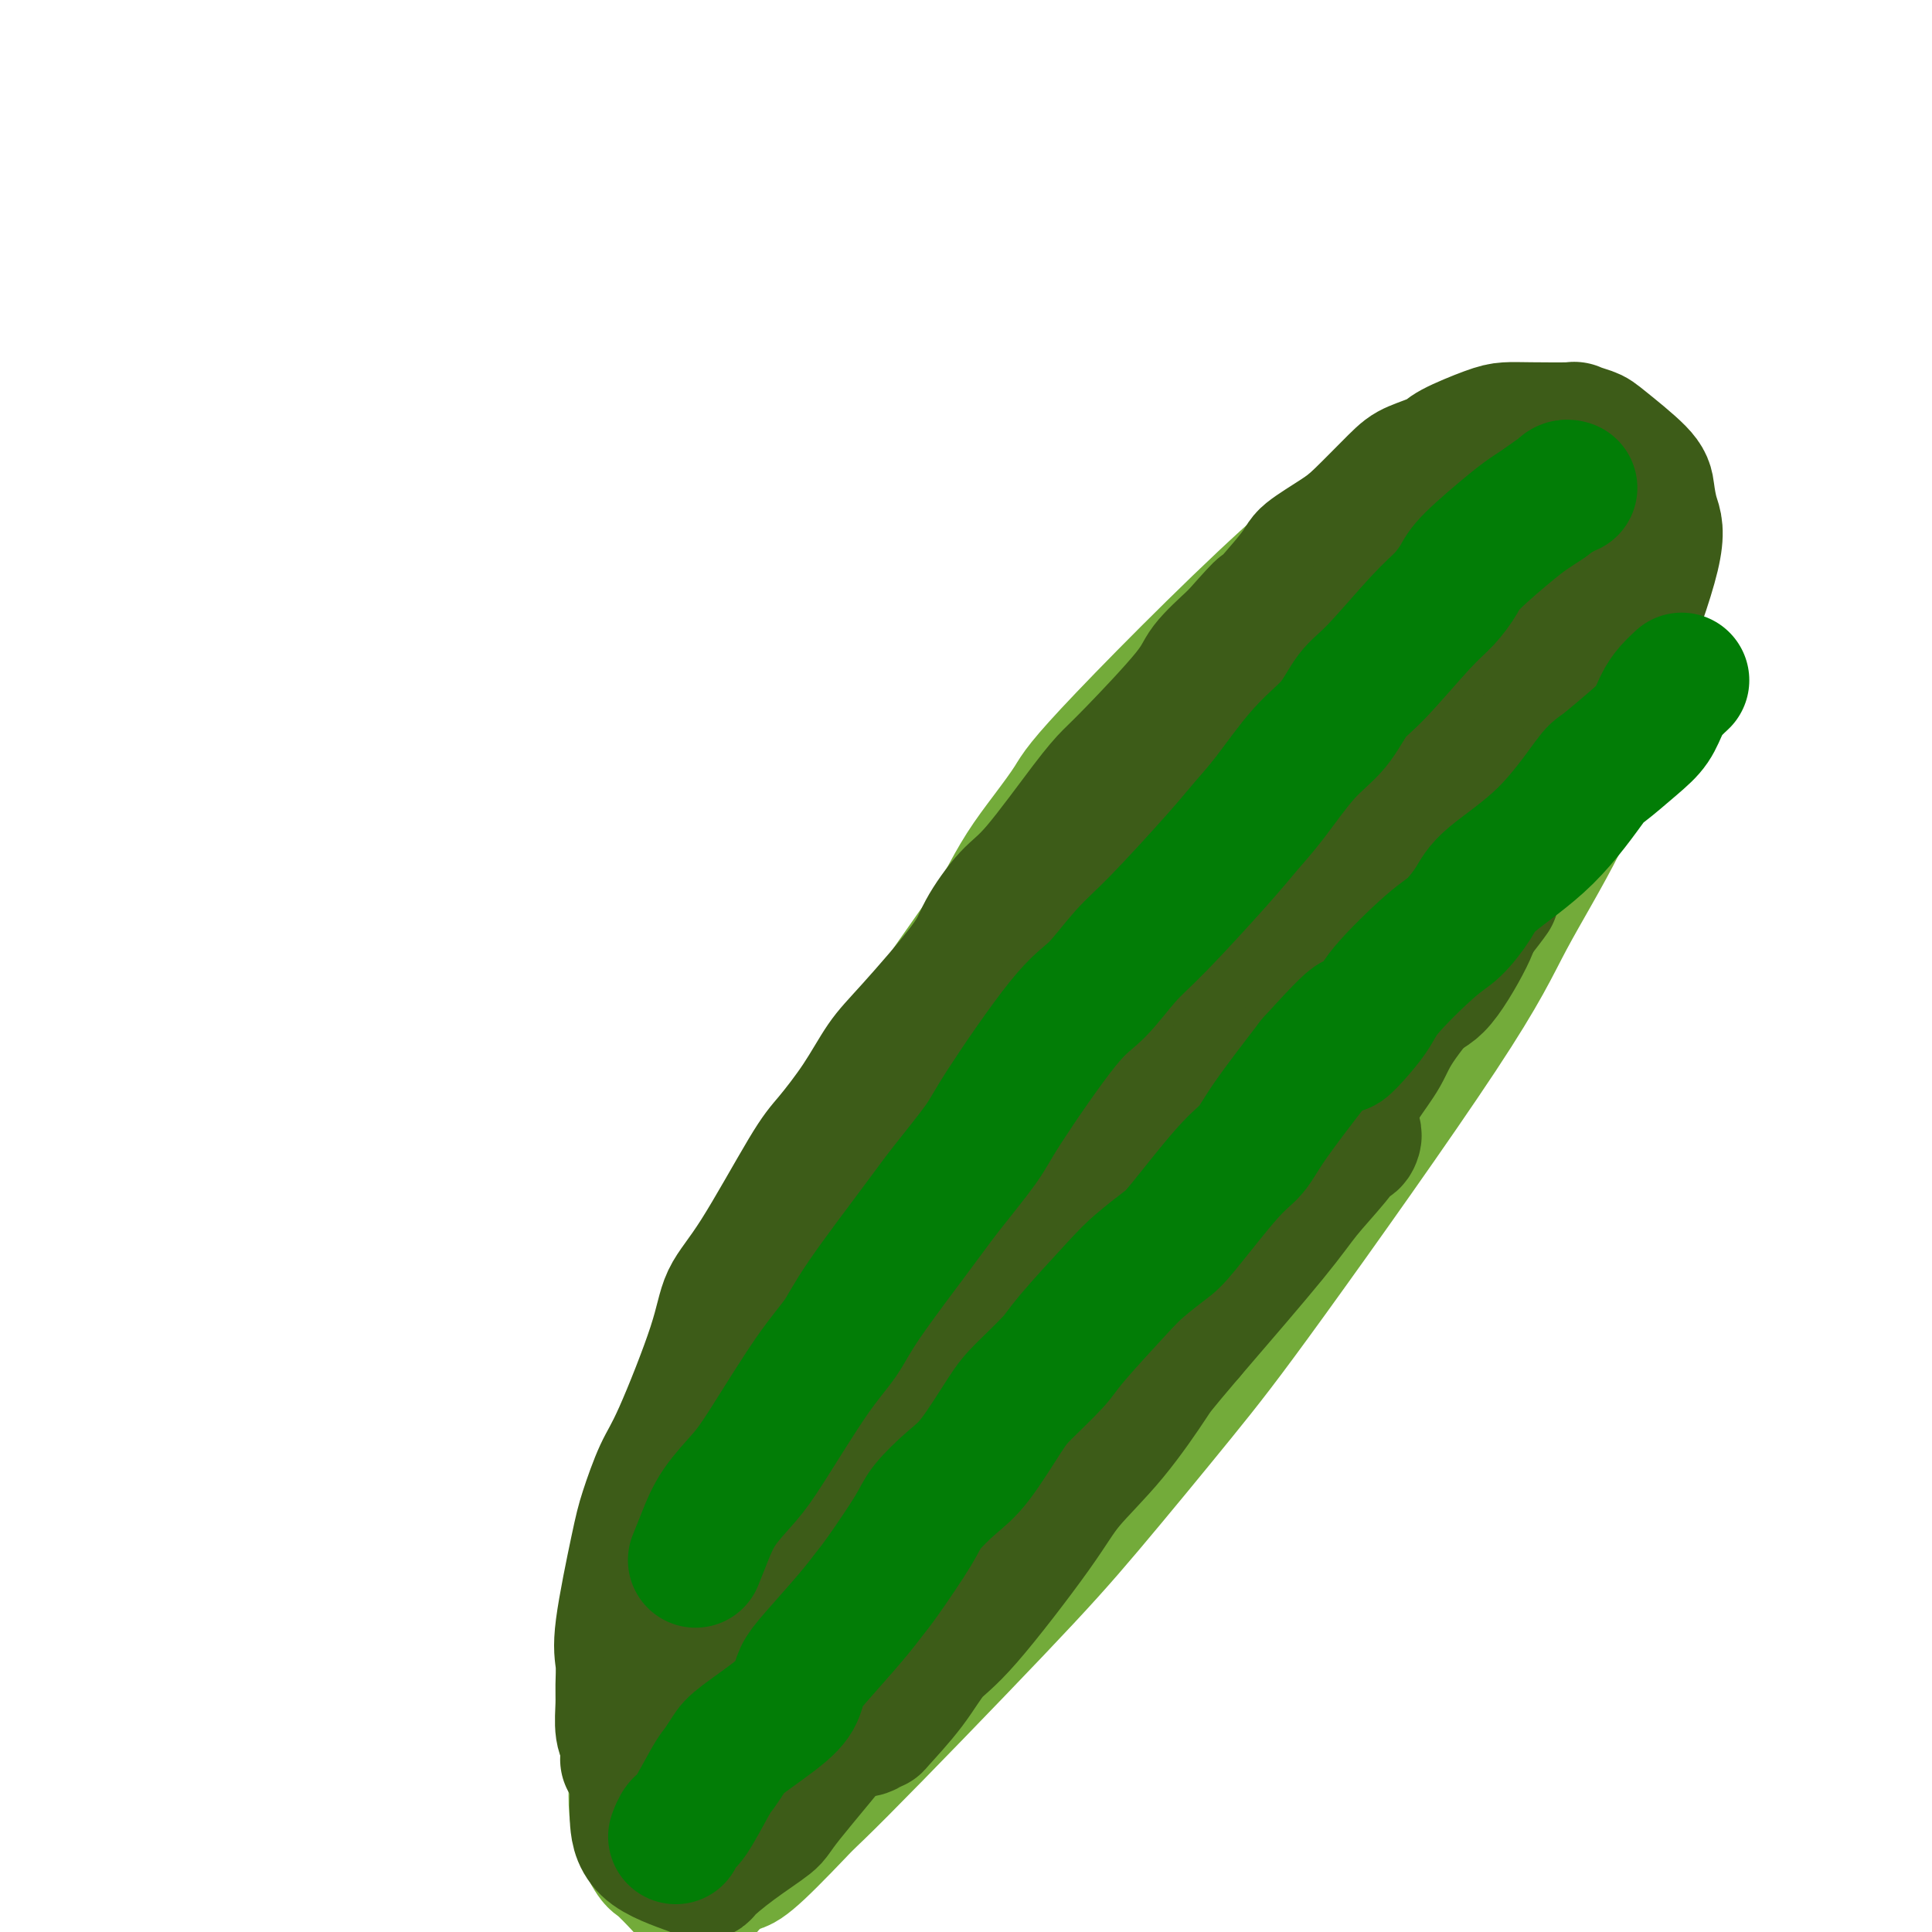<svg viewBox='0 0 400 400' version='1.1' xmlns='http://www.w3.org/2000/svg' xmlns:xlink='http://www.w3.org/1999/xlink'><g fill='none' stroke='#73AB3A' stroke-width='6' stroke-linecap='round' stroke-linejoin='round'><path d='M129,370c0.501,-2.801 1.002,-5.603 2,-9c0.998,-3.397 2.494,-7.391 4,-11c1.506,-3.609 3.021,-6.834 5,-11c1.979,-4.166 4.423,-9.273 6,-13c1.577,-3.727 2.289,-6.075 7,-17c4.711,-10.925 13.421,-30.426 18,-41c4.579,-10.574 5.026,-12.221 11,-24c5.974,-11.779 17.473,-33.690 28,-52c10.527,-18.310 20.081,-33.020 35,-51c14.919,-17.980 35.201,-39.230 48,-50c12.799,-10.770 18.113,-11.061 23,-11c4.887,0.061 9.346,0.472 11,6c1.654,5.528 0.504,16.172 -1,24c-1.504,7.828 -3.361,12.841 -6,19c-2.639,6.159 -6.058,13.466 -9,20c-2.942,6.534 -5.406,12.296 -12,25c-6.594,12.704 -17.318,32.352 -30,53c-12.682,20.648 -27.322,42.297 -34,53c-6.678,10.703 -5.394,10.462 -17,25c-11.606,14.538 -36.100,43.856 -51,60c-14.900,16.144 -20.204,19.116 -24,21c-3.796,1.884 -6.085,2.681 -8,3c-1.915,0.319 -3.458,0.159 -5,0'/><path d='M130,389c-1.602,-4.057 0.895,-15.698 3,-24c2.105,-8.302 3.820,-13.264 7,-20c3.180,-6.736 7.824,-15.247 11,-22c3.176,-6.753 4.884,-11.748 12,-26c7.116,-14.252 19.639,-37.760 28,-52c8.361,-14.240 12.558,-19.212 17,-25c4.442,-5.788 9.127,-12.391 17,-23c7.873,-10.609 18.933,-25.224 30,-35c11.067,-9.776 22.142,-14.713 27,-17c4.858,-2.287 3.500,-1.923 3,4c-0.500,5.923 -0.143,17.407 0,22c0.143,4.593 0.071,2.297 0,0'/></g>
<g fill='none' stroke='#73AB3A' stroke-width='28' stroke-linecap='round' stroke-linejoin='round'><path d='M160,373c-0.531,-1.483 -1.062,-2.967 -1,-5c0.062,-2.033 0.718,-4.616 1,-7c0.282,-2.384 0.189,-4.569 2,-12c1.811,-7.431 5.527,-20.109 8,-28c2.473,-7.891 3.703,-10.996 6,-16c2.297,-5.004 5.661,-11.905 8,-17c2.339,-5.095 3.652,-8.382 9,-19c5.348,-10.618 14.730,-28.567 21,-40c6.270,-11.433 9.430,-16.350 13,-21c3.570,-4.650 7.552,-9.034 15,-19c7.448,-9.966 18.361,-25.513 29,-37c10.639,-11.487 21.003,-18.915 27,-23c5.997,-4.085 7.629,-4.827 12,-8c4.371,-3.173 11.483,-8.778 17,-6c5.517,2.778 9.440,13.937 10,21c0.560,7.063 -2.243,10.028 -5,15c-2.757,4.972 -5.468,11.950 -9,19c-3.532,7.050 -7.885,14.172 -11,20c-3.115,5.828 -4.991,10.362 -14,24c-9.009,13.638 -25.150,36.381 -35,50c-9.850,13.619 -13.407,18.114 -19,25c-5.593,6.886 -13.221,16.163 -19,23c-5.779,6.837 -9.709,11.232 -19,21c-9.291,9.768 -23.944,24.907 -32,33c-8.056,8.093 -9.515,9.140 -12,11c-2.485,1.860 -5.996,4.531 -9,6c-3.004,1.469 -5.502,1.734 -8,2'/><path d='M145,385c-2.574,-2.019 -0.509,-11.067 1,-18c1.509,-6.933 2.461,-11.750 3,-16c0.539,-4.250 0.665,-7.931 6,-20c5.335,-12.069 15.880,-32.525 23,-46c7.120,-13.475 10.817,-19.968 14,-26c3.183,-6.032 5.853,-11.603 16,-26c10.147,-14.397 27.772,-37.621 36,-49c8.228,-11.379 7.061,-10.913 17,-20c9.939,-9.087 30.985,-27.727 41,-35c10.015,-7.273 9.000,-3.177 10,-2c1.000,1.177 4.014,-0.563 6,2c1.986,2.563 2.943,9.428 2,15c-0.943,5.572 -3.785,9.850 -7,16c-3.215,6.150 -6.803,14.172 -11,22c-4.197,7.828 -9.002,15.462 -15,25c-5.998,9.538 -13.189,20.981 -17,27c-3.811,6.019 -4.244,6.615 -19,27c-14.756,20.385 -43.836,60.561 -57,79c-13.164,18.439 -10.412,15.142 -15,20c-4.588,4.858 -16.517,17.871 -22,23c-5.483,5.129 -4.521,2.375 -5,2c-0.479,-0.375 -2.398,1.629 0,-4c2.398,-5.629 9.114,-18.893 14,-29c4.886,-10.107 7.942,-17.059 12,-25c4.058,-7.941 9.119,-16.871 15,-27c5.881,-10.129 12.583,-21.458 18,-31c5.417,-9.542 9.548,-17.298 19,-31c9.452,-13.702 24.226,-33.351 39,-53'/><path d='M269,185c18.989,-22.446 37.462,-36.560 44,-40c6.538,-3.440 1.142,3.796 -10,19c-11.142,15.204 -28.030,38.377 -35,48c-6.970,9.623 -4.021,5.695 -22,29c-17.979,23.305 -56.885,73.843 -75,98c-18.115,24.157 -15.438,21.932 -12,17c3.438,-4.932 7.637,-12.570 14,-23c6.363,-10.430 14.889,-23.650 32,-49c17.111,-25.350 42.807,-62.828 55,-81c12.193,-18.172 10.884,-17.037 16,-24c5.116,-6.963 16.656,-22.024 23,-30c6.344,-7.976 7.492,-8.867 6,-6c-1.492,2.867 -5.623,9.494 -14,21c-8.377,11.506 -21.001,27.892 -34,44c-12.999,16.108 -26.373,31.938 -35,42c-8.627,10.062 -12.508,14.357 -16,18c-3.492,3.643 -6.594,6.635 -11,12c-4.406,5.365 -10.116,13.104 -10,13c0.116,-0.104 6.058,-8.052 12,-16'/><path d='M197,277c4.112,-5.667 8.392,-11.834 13,-19c4.608,-7.166 9.543,-15.332 15,-23c5.457,-7.668 11.437,-14.838 16,-21c4.563,-6.162 7.708,-11.316 15,-21c7.292,-9.684 18.730,-23.898 25,-31c6.270,-7.102 7.370,-7.093 9,-8c1.630,-0.907 3.789,-2.730 5,-3c1.211,-0.270 1.473,1.014 3,1c1.527,-0.014 4.320,-1.326 -10,23c-14.320,24.326 -45.754,74.288 -61,98c-15.246,23.712 -14.303,21.172 -16,24c-1.697,2.828 -6.034,11.022 -14,23c-7.966,11.978 -19.562,27.738 -26,37c-6.438,9.262 -7.718,12.027 -10,15c-2.282,2.973 -5.564,6.156 -8,9c-2.436,2.844 -4.025,5.350 -5,7c-0.975,1.650 -1.336,2.443 -2,3c-0.664,0.557 -1.632,0.878 -2,1c-0.368,0.122 -0.137,0.046 0,0c0.137,-0.046 0.180,-0.063 0,0c-0.180,0.063 -0.581,0.207 -1,0c-0.419,-0.207 -0.855,-0.763 -2,-2c-1.145,-1.237 -3.000,-3.155 -4,-4c-1.000,-0.845 -1.144,-0.618 -2,-2c-0.856,-1.382 -2.423,-4.372 -3,-8c-0.577,-3.628 -0.165,-7.894 0,-11c0.165,-3.106 0.082,-5.053 0,-7'/><path d='M132,358c0.345,-7.326 2.708,-12.640 4,-16c1.292,-3.360 1.512,-4.766 3,-10c1.488,-5.234 4.245,-14.296 6,-20c1.755,-5.704 2.508,-8.050 3,-10c0.492,-1.950 0.725,-3.504 3,-8c2.275,-4.496 6.594,-11.932 9,-17c2.406,-5.068 2.898,-7.766 3,-9c0.102,-1.234 -0.188,-1.004 4,-9c4.188,-7.996 12.854,-24.219 17,-32c4.146,-7.781 3.774,-7.121 4,-8c0.226,-0.879 1.052,-3.296 4,-8c2.948,-4.704 8.018,-11.696 11,-16c2.982,-4.304 3.874,-5.920 5,-8c1.126,-2.080 2.484,-4.622 4,-7c1.516,-2.378 3.191,-4.591 5,-7c1.809,-2.409 3.753,-5.013 5,-7c1.247,-1.987 1.798,-3.357 11,-13c9.202,-9.643 27.054,-27.558 38,-37c10.946,-9.442 14.984,-10.412 17,-11c2.016,-0.588 2.008,-0.794 2,-1'/><path d='M290,104c4.820,-2.676 7.369,-3.364 9,-4c1.631,-0.636 2.342,-1.218 3,-2c0.658,-0.782 1.262,-1.763 2,-2c0.738,-0.237 1.609,0.269 2,0c0.391,-0.269 0.302,-1.312 1,-2c0.698,-0.688 2.182,-1.022 3,-1c0.818,0.022 0.968,0.398 2,0c1.032,-0.398 2.945,-1.572 4,-2c1.055,-0.428 1.252,-0.110 2,0c0.748,0.110 2.046,0.012 3,0c0.954,-0.012 1.565,0.064 2,0c0.435,-0.064 0.694,-0.266 1,0c0.306,0.266 0.659,1.000 1,2c0.341,1.000 0.669,2.265 1,3c0.331,0.735 0.666,0.938 1,3c0.334,2.062 0.668,5.983 1,8c0.332,2.017 0.662,2.131 1,3c0.338,0.869 0.683,2.493 1,4c0.317,1.507 0.604,2.898 1,4c0.396,1.102 0.900,1.914 1,4c0.100,2.086 -0.204,5.446 0,7c0.204,1.554 0.915,1.301 1,2c0.085,0.699 -0.458,2.349 -1,4'/><path d='M332,135c6.119,3.143 17.417,-11.000 -5,18c-22.417,29.000 -78.548,101.143 -101,130c-22.452,28.857 -11.226,14.429 0,0'/></g>
<g fill='none' stroke='#3D5C18' stroke-width='28' stroke-linecap='round' stroke-linejoin='round'><path d='M130,364c0.008,-0.076 0.016,-0.152 0,0c-0.016,0.152 -0.057,0.531 0,0c0.057,-0.531 0.212,-1.972 0,-3c-0.212,-1.028 -0.792,-1.643 -1,-3c-0.208,-1.357 -0.046,-3.458 0,-5c0.046,-1.542 -0.025,-2.526 0,-4c0.025,-1.474 0.145,-3.437 0,-5c-0.145,-1.563 -0.556,-2.727 0,-7c0.556,-4.273 2.079,-11.655 3,-16c0.921,-4.345 1.242,-5.651 2,-8c0.758,-2.349 1.954,-5.740 3,-8c1.046,-2.260 1.943,-3.389 4,-8c2.057,-4.611 5.276,-12.705 7,-18c1.724,-5.295 1.955,-7.792 3,-10c1.045,-2.208 2.905,-4.127 6,-9c3.095,-4.873 7.426,-12.700 10,-17c2.574,-4.300 3.390,-5.073 5,-7c1.610,-1.927 4.014,-5.009 6,-8c1.986,-2.991 3.552,-5.893 5,-8c1.448,-2.107 2.776,-3.419 6,-7c3.224,-3.581 8.343,-9.430 11,-13c2.657,-3.570 2.850,-4.861 4,-7c1.150,-2.139 3.255,-5.127 5,-7c1.745,-1.873 3.129,-2.629 6,-6c2.871,-3.371 7.227,-9.355 10,-13c2.773,-3.645 3.961,-4.952 5,-6c1.039,-1.048 1.928,-1.838 5,-5c3.072,-3.162 8.327,-8.698 11,-12c2.673,-3.302 2.764,-4.372 4,-6c1.236,-1.628 3.618,-3.814 6,-6'/><path d='M256,132c8.005,-9.051 4.518,-4.679 5,-5c0.482,-0.321 4.934,-5.336 7,-8c2.066,-2.664 1.748,-2.979 3,-4c1.252,-1.021 4.076,-2.749 6,-4c1.924,-1.251 2.948,-2.025 5,-4c2.052,-1.975 5.133,-5.152 7,-7c1.867,-1.848 2.519,-2.366 4,-3c1.481,-0.634 3.791,-1.385 5,-2c1.209,-0.615 1.317,-1.093 3,-2c1.683,-0.907 4.942,-2.244 7,-3c2.058,-0.756 2.915,-0.931 4,-1c1.085,-0.069 2.397,-0.030 5,0c2.603,0.030 6.498,0.052 8,0c1.502,-0.052 0.612,-0.179 1,0c0.388,0.179 2.054,0.662 3,1c0.946,0.338 1.173,0.530 3,2c1.827,1.470 5.253,4.217 7,6c1.747,1.783 1.813,2.603 2,4c0.187,1.397 0.493,3.370 1,5c0.507,1.630 1.214,2.915 0,8c-1.214,5.085 -4.350,13.969 -7,20c-2.650,6.031 -4.813,9.208 -6,12c-1.187,2.792 -1.397,5.198 -6,13c-4.603,7.802 -13.599,21.000 -19,29c-5.401,8.000 -7.207,10.804 -11,15c-3.793,4.196 -9.572,9.786 -13,14c-3.428,4.214 -4.504,7.052 -11,15c-6.496,7.948 -18.411,21.007 -25,29c-6.589,7.993 -7.851,10.921 -11,15c-3.149,4.079 -8.185,9.308 -12,14c-3.815,4.692 -6.407,8.846 -9,13'/><path d='M212,304c-16.119,20.136 -15.917,20.478 -17,23c-1.083,2.522 -3.451,7.226 -6,11c-2.549,3.774 -5.278,6.619 -7,9c-1.722,2.381 -2.438,4.299 -6,9c-3.562,4.701 -9.969,12.187 -13,16c-3.031,3.813 -2.685,3.954 -4,5c-1.315,1.046 -4.289,2.998 -7,5c-2.711,2.002 -5.158,4.054 -6,5c-0.842,0.946 -0.081,0.784 -2,0c-1.919,-0.784 -6.520,-2.192 -9,-4c-2.480,-1.808 -2.840,-4.018 -3,-6c-0.160,-1.982 -0.121,-3.738 0,-7c0.121,-3.262 0.324,-8.030 1,-11c0.676,-2.970 1.826,-4.143 6,-13c4.174,-8.857 11.371,-25.399 16,-36c4.629,-10.601 6.690,-15.263 11,-22c4.310,-6.737 10.868,-15.549 15,-22c4.132,-6.451 5.836,-10.539 14,-22c8.164,-11.461 22.788,-30.293 32,-41c9.212,-10.707 13.013,-13.288 17,-17c3.987,-3.712 8.159,-8.557 16,-15c7.841,-6.443 19.352,-14.486 26,-19c6.648,-4.514 8.433,-5.498 11,-6c2.567,-0.502 5.916,-0.523 8,-1c2.084,-0.477 2.903,-1.412 4,0c1.097,1.412 2.474,5.171 2,9c-0.474,3.829 -2.797,7.727 -4,11c-1.203,3.273 -1.285,5.920 -8,16c-6.715,10.080 -20.061,27.594 -29,39c-8.939,11.406 -13.469,16.703 -18,22'/><path d='M252,242c-10.977,14.105 -14.919,18.866 -19,24c-4.081,5.134 -8.302,10.639 -18,23c-9.698,12.361 -24.873,31.578 -33,42c-8.127,10.422 -9.207,12.051 -12,15c-2.793,2.949 -7.299,7.219 -10,10c-2.701,2.781 -3.597,4.074 -4,5c-0.403,0.926 -0.312,1.486 1,-1c1.312,-2.486 3.847,-8.019 5,-10c1.153,-1.981 0.924,-0.412 10,-16c9.076,-15.588 27.456,-48.334 37,-65c9.544,-16.666 10.252,-17.253 14,-22c3.748,-4.747 10.537,-13.655 15,-20c4.463,-6.345 6.600,-10.127 12,-17c5.400,-6.873 14.065,-16.837 18,-21c3.935,-4.163 3.142,-2.524 4,-3c0.858,-0.476 3.369,-3.065 2,0c-1.369,3.065 -6.616,11.784 -11,19c-4.384,7.216 -7.903,12.927 -13,20c-5.097,7.073 -11.771,15.507 -16,22c-4.229,6.493 -6.013,11.043 -15,23c-8.987,11.957 -25.176,31.319 -34,42c-8.824,10.681 -10.281,12.682 -13,16c-2.719,3.318 -6.698,7.955 -9,11c-2.302,3.045 -2.926,4.499 -4,6c-1.074,1.501 -2.599,3.050 -2,2c0.599,-1.050 3.321,-4.698 5,-7c1.679,-2.302 2.316,-3.256 9,-14c6.684,-10.744 19.415,-31.277 27,-44c7.585,-12.723 10.024,-17.635 14,-24c3.976,-6.365 9.488,-14.182 15,-22'/><path d='M227,236c12.817,-20.181 9.859,-15.133 15,-20c5.141,-4.867 18.382,-19.650 25,-27c6.618,-7.350 6.614,-7.267 8,-8c1.386,-0.733 4.161,-2.282 6,-2c1.839,0.282 2.740,2.395 2,5c-0.740,2.605 -3.123,5.700 -6,11c-2.877,5.300 -6.248,12.804 -8,17c-1.752,4.196 -1.886,5.086 -12,20c-10.114,14.914 -30.209,43.854 -40,58c-9.791,14.146 -9.277,13.498 -11,16c-1.723,2.502 -5.684,8.153 -10,15c-4.316,6.847 -8.987,14.889 -11,19c-2.013,4.111 -1.369,4.292 -1,5c0.369,0.708 0.461,1.944 0,3c-0.461,1.056 -1.475,1.934 0,0c1.475,-1.934 5.439,-6.680 9,-11c3.561,-4.320 6.717,-8.215 9,-11c2.283,-2.785 3.691,-4.459 9,-11c5.309,-6.541 14.518,-17.949 20,-25c5.482,-7.051 7.237,-9.746 10,-13c2.763,-3.254 6.533,-7.066 10,-11c3.467,-3.934 6.630,-7.990 9,-11c2.370,-3.010 3.945,-4.976 7,-8c3.055,-3.024 7.588,-7.108 10,-9c2.412,-1.892 2.703,-1.592 3,-2c0.297,-0.408 0.599,-1.524 0,-1c-0.599,0.524 -2.099,2.687 -4,5c-1.901,2.313 -4.204,4.777 -6,7c-1.796,2.223 -3.085,4.207 -7,9c-3.915,4.793 -10.458,12.397 -17,20'/><path d='M246,276c-6.717,7.924 -6.508,7.733 -8,10c-1.492,2.267 -4.685,6.992 -8,11c-3.315,4.008 -6.754,7.300 -9,10c-2.246,2.700 -3.300,4.808 -7,10c-3.700,5.192 -10.047,13.467 -14,18c-3.953,4.533 -5.511,5.324 -7,7c-1.489,1.676 -2.909,4.238 -5,7c-2.091,2.762 -4.851,5.723 -6,7c-1.149,1.277 -0.685,0.869 -1,1c-0.315,0.131 -1.409,0.801 -2,1c-0.591,0.199 -0.679,-0.074 0,-1c0.679,-0.926 2.126,-2.505 3,-4c0.874,-1.495 1.176,-2.908 2,-5c0.824,-2.092 2.170,-4.865 3,-7c0.830,-2.135 1.143,-3.634 4,-7c2.857,-3.366 8.259,-8.601 11,-12c2.741,-3.399 2.820,-4.962 4,-7c1.180,-2.038 3.459,-4.552 5,-6c1.541,-1.448 2.342,-1.830 5,-5c2.658,-3.170 7.174,-9.128 10,-13c2.826,-3.872 3.963,-5.659 5,-7c1.037,-1.341 1.972,-2.236 5,-6c3.028,-3.764 8.147,-10.397 11,-14c2.853,-3.603 3.441,-4.176 5,-6c1.559,-1.824 4.091,-4.900 6,-7c1.909,-2.100 3.195,-3.224 6,-7c2.805,-3.776 7.130,-10.205 10,-14c2.870,-3.795 4.285,-4.955 6,-7c1.715,-2.045 3.731,-4.974 5,-7c1.269,-2.026 1.791,-3.150 4,-6c2.209,-2.850 6.104,-7.425 10,-12'/><path d='M299,198c17.519,-22.256 7.317,-9.895 4,-6c-3.317,3.895 0.250,-0.674 3,-5c2.750,-4.326 4.682,-8.407 6,-11c1.318,-2.593 2.023,-3.698 3,-5c0.977,-1.302 2.226,-2.803 3,-4c0.774,-1.197 1.073,-2.091 2,-5c0.927,-2.909 2.483,-7.832 3,-10c0.517,-2.168 -0.005,-1.582 0,-3c0.005,-1.418 0.537,-4.841 1,-7c0.463,-2.159 0.856,-3.053 1,-4c0.144,-0.947 0.039,-1.945 0,-3c-0.039,-1.055 -0.011,-2.166 0,-3c0.011,-0.834 0.004,-1.391 0,-2c-0.004,-0.609 -0.005,-1.270 0,-3c0.005,-1.730 0.017,-4.530 0,-6c-0.017,-1.470 -0.061,-1.610 0,-2c0.061,-0.390 0.229,-1.032 0,-2c-0.229,-0.968 -0.855,-2.264 -1,-3c-0.145,-0.736 0.192,-0.911 0,-1c-0.192,-0.089 -0.912,-0.090 -1,0c-0.088,0.090 0.457,0.273 0,0c-0.457,-0.273 -1.914,-1.001 -3,-1c-1.086,0.001 -1.800,0.731 -3,1c-1.200,0.269 -2.884,0.076 -4,0c-1.116,-0.076 -1.663,-0.034 -4,2c-2.337,2.034 -6.464,6.059 -10,9c-3.536,2.941 -6.481,4.796 -8,6c-1.519,1.204 -1.613,1.756 -5,5c-3.387,3.244 -10.066,9.181 -14,13c-3.934,3.819 -5.124,5.520 -7,8c-1.876,2.480 -4.438,5.740 -7,9'/><path d='M258,165c-8.753,8.792 -5.136,5.773 -8,9c-2.864,3.227 -12.207,12.702 -17,18c-4.793,5.298 -5.034,6.421 -6,8c-0.966,1.579 -2.657,3.616 -4,5c-1.343,1.384 -2.338,2.115 -3,3c-0.662,0.885 -0.991,1.922 -1,2c-0.009,0.078 0.303,-0.805 0,-1c-0.303,-0.195 -1.221,0.299 1,-3c2.221,-3.299 7.580,-10.389 11,-15c3.420,-4.611 4.902,-6.743 7,-10c2.098,-3.257 4.812,-7.639 7,-11c2.188,-3.361 3.849,-5.702 8,-11c4.151,-5.298 10.793,-13.554 15,-18c4.207,-4.446 5.978,-5.083 8,-7c2.022,-1.917 4.296,-5.116 6,-7c1.704,-1.884 2.838,-2.455 6,-4c3.162,-1.545 8.352,-4.065 11,-5c2.648,-0.935 2.755,-0.284 3,0c0.245,0.284 0.627,0.201 1,0c0.373,-0.201 0.739,-0.518 1,1c0.261,1.518 0.419,4.873 0,8c-0.419,3.127 -1.416,6.025 -2,8c-0.584,1.975 -0.755,3.025 -4,9c-3.245,5.975 -9.564,16.873 -13,23c-3.436,6.127 -3.990,7.482 -6,11c-2.010,3.518 -5.475,9.200 -8,13c-2.525,3.800 -4.110,5.720 -8,13c-3.890,7.280 -10.084,19.920 -14,27c-3.916,7.080 -5.554,8.598 -7,11c-1.446,2.402 -2.699,5.686 -4,8c-1.301,2.314 -2.651,3.657 -4,5'/><path d='M234,255c-10.053,18.115 -3.187,7.902 -1,4c2.187,-3.902 -0.306,-1.494 0,-1c0.306,0.494 3.413,-0.925 5,-2c1.587,-1.075 1.656,-1.807 5,-6c3.344,-4.193 9.964,-11.849 14,-17c4.036,-5.151 5.487,-7.799 7,-10c1.513,-2.201 3.088,-3.956 7,-8c3.912,-4.044 10.160,-10.377 16,-17c5.840,-6.623 11.271,-13.536 14,-17c2.729,-3.464 2.758,-3.481 5,-6c2.242,-2.519 6.699,-7.542 9,-10c2.301,-2.458 2.445,-2.353 3,-3c0.555,-0.647 1.519,-2.046 2,-3c0.481,-0.954 0.478,-1.463 1,-2c0.522,-0.537 1.570,-1.101 2,-1c0.430,0.101 0.243,0.867 0,1c-0.243,0.133 -0.541,-0.366 -1,0c-0.459,0.366 -1.079,1.596 -2,3c-0.921,1.404 -2.143,2.981 -3,4c-0.857,1.019 -1.351,1.479 -2,2c-0.649,0.521 -1.455,1.104 -3,4c-1.545,2.896 -3.828,8.104 -5,11c-1.172,2.896 -1.232,3.480 -2,5c-0.768,1.520 -2.243,3.977 -3,6c-0.757,2.023 -0.796,3.611 -3,7c-2.204,3.389 -6.574,8.579 -9,12c-2.426,3.421 -2.908,5.071 -4,7c-1.092,1.929 -2.794,4.135 -4,6c-1.206,1.865 -1.916,3.390 -4,6c-2.084,2.610 -5.542,6.305 -9,10'/><path d='M269,240c-5.476,7.435 -4.167,5.522 -4,5c0.167,-0.522 -0.810,0.347 -2,2c-1.190,1.653 -2.593,4.089 -2,3c0.593,-1.089 3.183,-5.704 5,-9c1.817,-3.296 2.860,-5.274 4,-7c1.140,-1.726 2.376,-3.201 5,-6c2.624,-2.799 6.636,-6.924 10,-11c3.364,-4.076 6.081,-8.104 8,-10c1.919,-1.896 3.039,-1.659 5,-4c1.961,-2.341 4.764,-7.259 6,-10c1.236,-2.741 0.905,-3.304 1,-4c0.095,-0.696 0.616,-1.524 1,-3c0.384,-1.476 0.632,-3.598 1,-5c0.368,-1.402 0.857,-2.083 1,-3c0.143,-0.917 -0.061,-2.071 0,-3c0.061,-0.929 0.388,-1.634 1,-3c0.612,-1.366 1.509,-3.394 2,-5c0.491,-1.606 0.576,-2.790 1,-4c0.424,-1.210 1.188,-2.446 2,-3c0.812,-0.554 1.671,-0.427 3,-3c1.329,-2.573 3.127,-7.847 4,-10c0.873,-2.153 0.821,-1.187 1,-2c0.179,-0.813 0.590,-3.407 1,-6'/><path d='M323,139c2.881,-8.583 0.583,-3.042 0,-1c-0.583,2.042 0.548,0.583 1,0c0.452,-0.583 0.226,-0.292 0,0'/></g>
<g fill='none' stroke='#027D06' stroke-width='28' stroke-linecap='round' stroke-linejoin='round'><path d='M140,380c-0.082,0.218 -0.163,0.435 0,0c0.163,-0.435 0.572,-1.524 1,-2c0.428,-0.476 0.875,-0.340 2,-2c1.125,-1.660 2.928,-5.115 4,-7c1.072,-1.885 1.415,-2.199 2,-3c0.585,-0.801 1.413,-2.091 2,-3c0.587,-0.909 0.933,-1.439 3,-3c2.067,-1.561 5.855,-4.153 8,-6c2.145,-1.847 2.647,-2.949 3,-4c0.353,-1.051 0.555,-2.050 1,-3c0.445,-0.950 1.131,-1.850 3,-4c1.869,-2.150 4.921,-5.550 7,-8c2.079,-2.450 3.185,-3.951 4,-5c0.815,-1.049 1.338,-1.647 3,-4c1.662,-2.353 4.462,-6.461 6,-9c1.538,-2.539 1.815,-3.509 3,-5c1.185,-1.491 3.277,-3.502 5,-5c1.723,-1.498 3.078,-2.485 5,-5c1.922,-2.515 4.412,-6.560 6,-9c1.588,-2.440 2.275,-3.274 4,-5c1.725,-1.726 4.490,-4.343 6,-6c1.510,-1.657 1.767,-2.354 4,-5c2.233,-2.646 6.442,-7.240 9,-10c2.558,-2.760 3.465,-3.686 5,-5c1.535,-1.314 3.698,-3.017 5,-4c1.302,-0.983 1.744,-1.247 4,-4c2.256,-2.753 6.326,-7.996 9,-11c2.674,-3.004 3.951,-3.770 5,-5c1.049,-1.230 1.871,-2.923 4,-6c2.129,-3.077 5.564,-7.539 9,-12'/><path d='M272,220c13.462,-14.897 7.117,-6.139 6,-4c-1.117,2.139 2.992,-2.343 5,-5c2.008,-2.657 1.914,-3.491 4,-6c2.086,-2.509 6.354,-6.692 9,-9c2.646,-2.308 3.672,-2.742 5,-4c1.328,-1.258 2.957,-3.342 4,-5c1.043,-1.658 1.500,-2.891 4,-5c2.500,-2.109 7.044,-5.095 11,-9c3.956,-3.905 7.325,-8.730 9,-11c1.675,-2.270 1.656,-1.987 3,-3c1.344,-1.013 4.052,-3.323 6,-5c1.948,-1.677 3.135,-2.723 4,-4c0.865,-1.277 1.407,-2.786 2,-4c0.593,-1.214 1.237,-2.135 2,-3c0.763,-0.865 1.647,-1.676 2,-2c0.353,-0.324 0.177,-0.162 0,0'/><path d='M144,323c0.633,-1.585 1.266,-3.171 2,-5c0.734,-1.829 1.568,-3.902 3,-6c1.432,-2.098 3.461,-4.221 5,-6c1.539,-1.779 2.589,-3.213 5,-7c2.411,-3.787 6.181,-9.925 9,-14c2.819,-4.075 4.685,-6.085 6,-8c1.315,-1.915 2.080,-3.735 5,-8c2.920,-4.265 7.995,-10.973 11,-15c3.005,-4.027 3.940,-5.371 6,-8c2.060,-2.629 5.246,-6.541 7,-9c1.754,-2.459 2.075,-3.465 5,-8c2.925,-4.535 8.452,-12.599 12,-17c3.548,-4.401 5.116,-5.138 7,-7c1.884,-1.862 4.083,-4.850 6,-7c1.917,-2.150 3.550,-3.463 7,-7c3.450,-3.537 8.716,-9.297 12,-13c3.284,-3.703 4.587,-5.348 6,-7c1.413,-1.652 2.936,-3.310 5,-6c2.064,-2.690 4.670,-6.411 7,-9c2.330,-2.589 4.384,-4.047 6,-6c1.616,-1.953 2.793,-4.403 4,-6c1.207,-1.597 2.443,-2.342 5,-5c2.557,-2.658 6.435,-7.230 9,-10c2.565,-2.770 3.817,-3.739 5,-5c1.183,-1.261 2.298,-2.813 3,-4c0.702,-1.187 0.992,-2.009 3,-4c2.008,-1.991 5.733,-5.151 8,-7c2.267,-1.849 3.076,-2.385 4,-3c0.924,-0.615 1.962,-1.307 3,-2'/><path d='M320,104c2.956,-2.249 2.844,-1.871 3,-2c0.156,-0.129 0.578,-0.767 1,-1c0.422,-0.233 0.844,-0.063 1,0c0.156,0.063 0.044,0.018 0,0c-0.044,-0.018 -0.022,-0.009 0,0'/></g>
</svg>